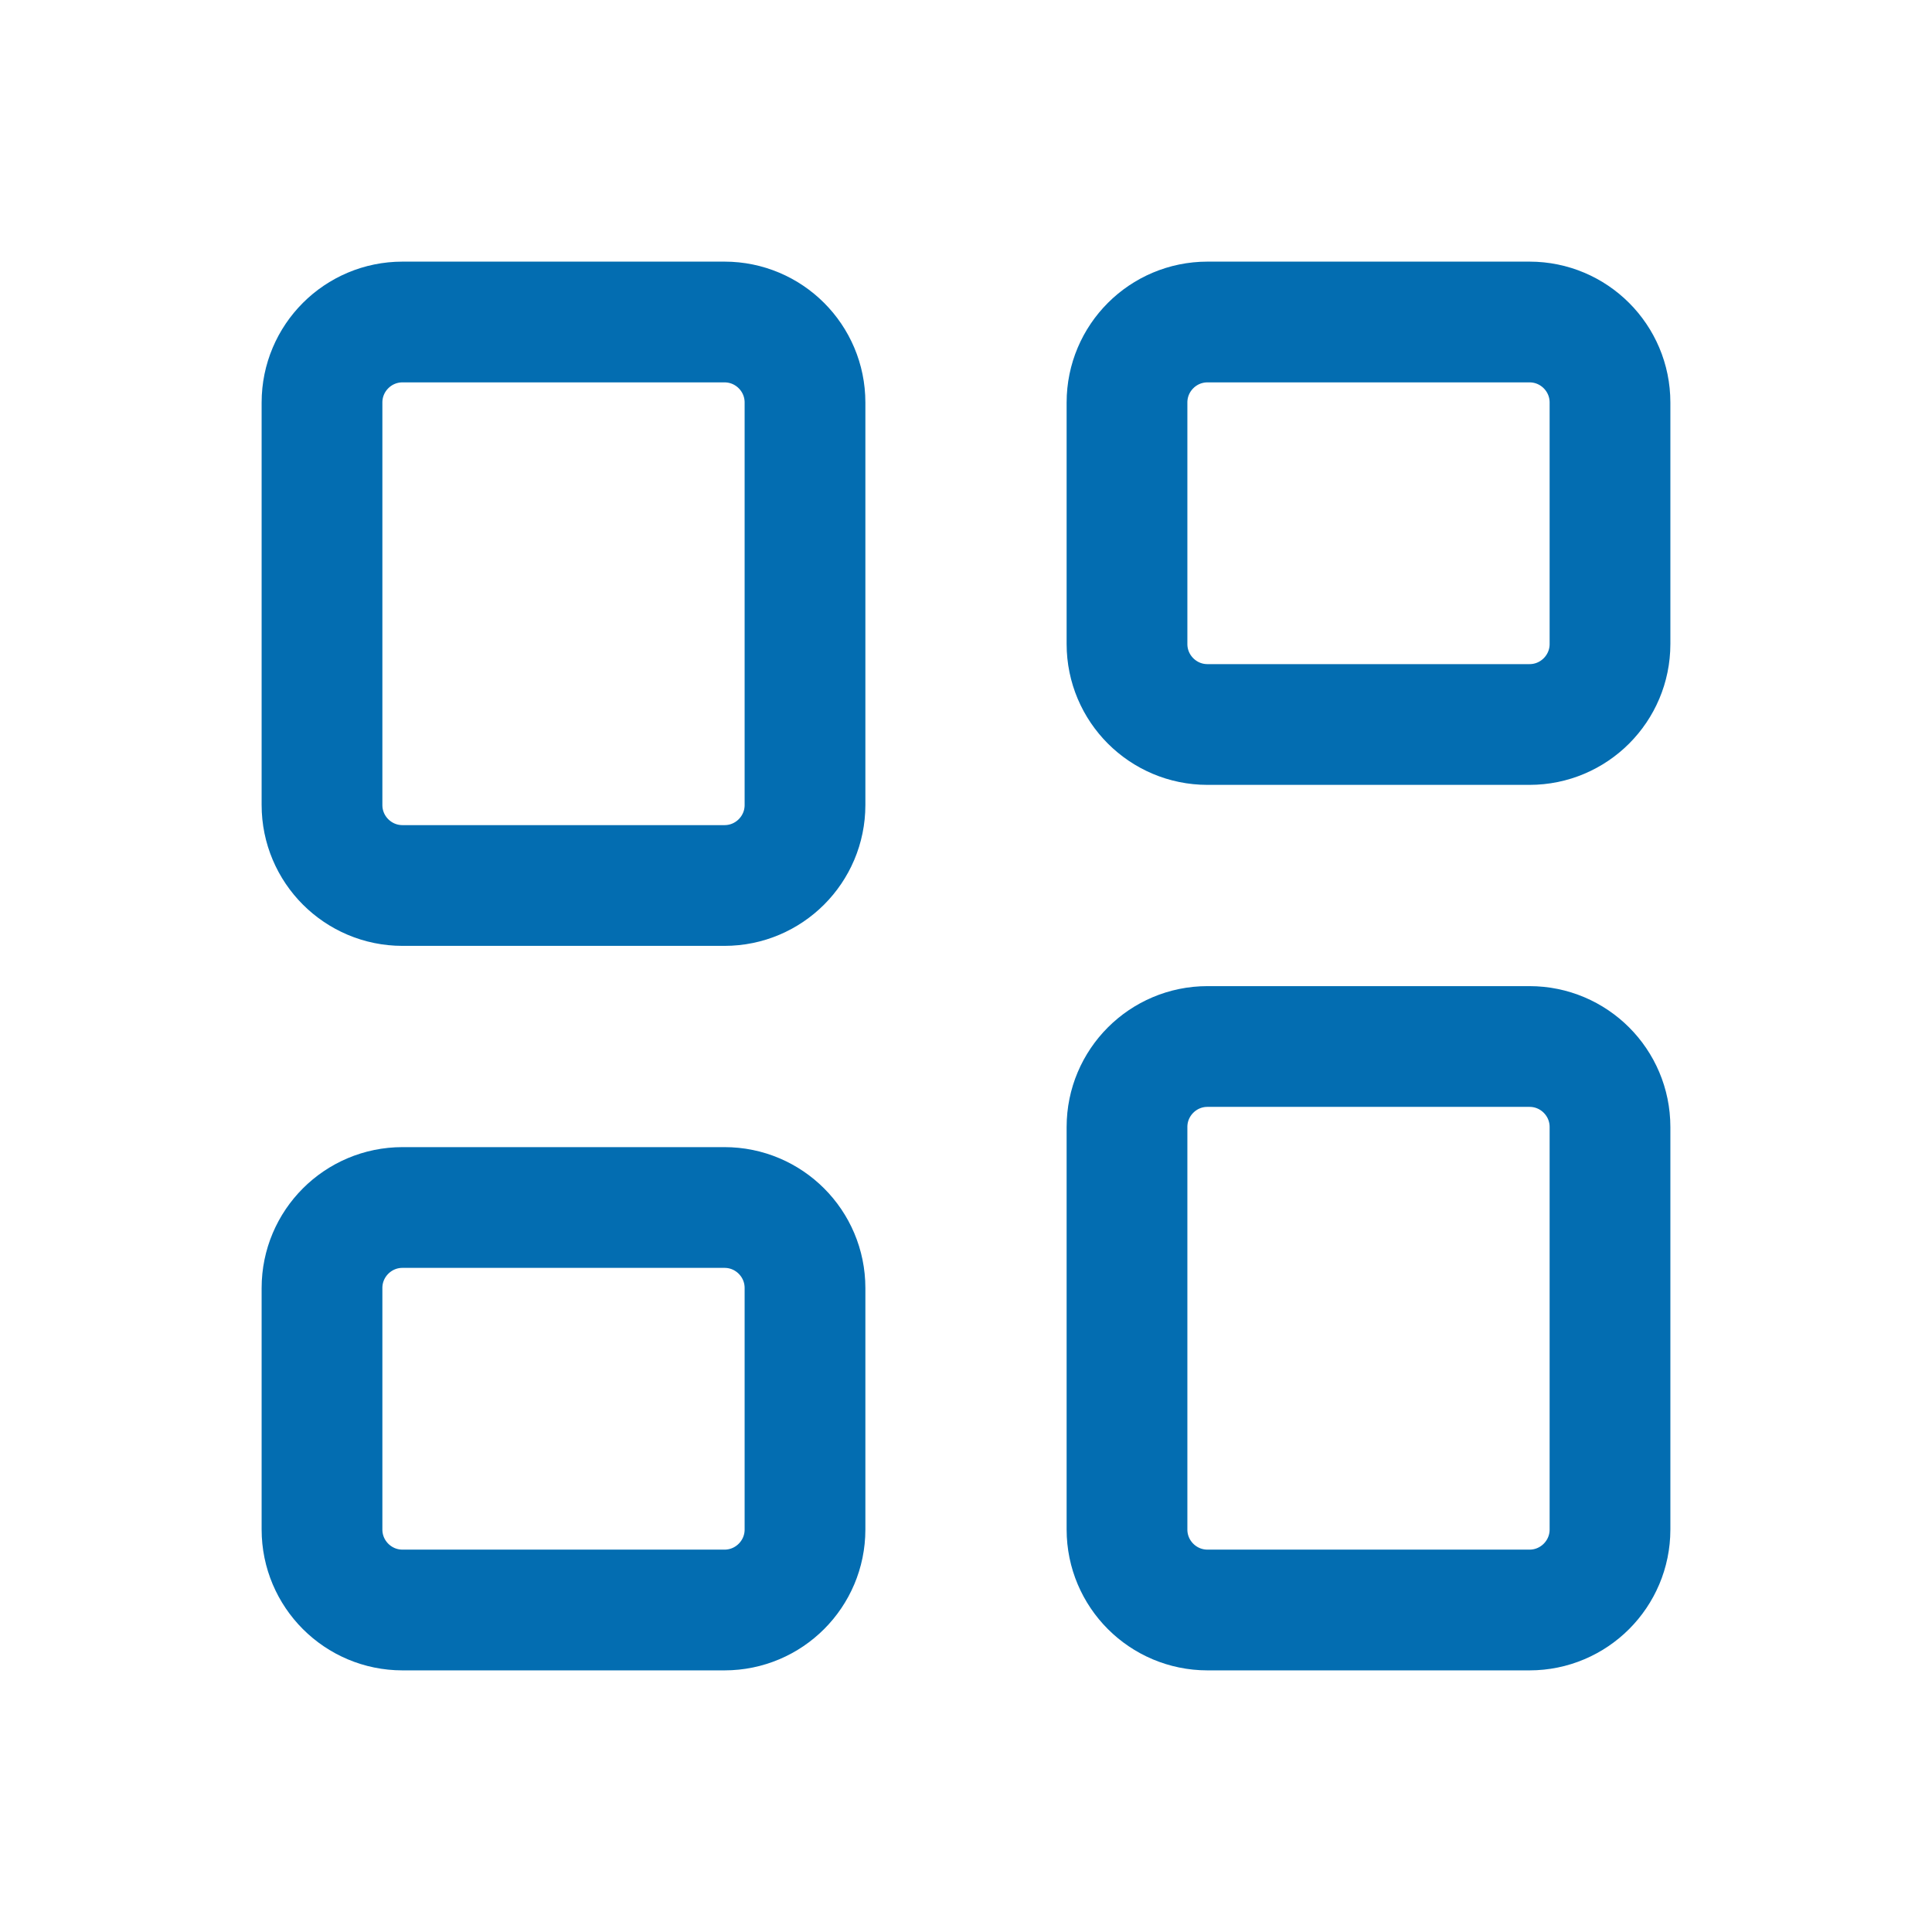 <svg width="24" height="24" viewBox="0 0 24 24" fill="none" xmlns="http://www.w3.org/2000/svg">
<path d="M9 4H5C4.448 4 4 4.448 4 5V10C4 10.552 4.448 11 5 11H9C9.552 11 10 10.552 10 10V5C10 4.448 9.552 4 9 4Z" stroke="#036DB1" stroke-width="1.5" stroke-linejoin="round"/>
<path d="M9 15H5C4.448 15 4 15.448 4 16V19C4 19.552 4.448 20 5 20H9C9.552 20 10 19.552 10 19V16C10 15.448 9.552 15 9 15Z" stroke="#036DB1" stroke-width="1.5" stroke-linejoin="round"/>
<path d="M19 4H15C14.448 4 14 4.448 14 5V8C14 8.552 14.448 9 15 9H19C19.552 9 20 8.552 20 8V5C20 4.448 19.552 4 19 4Z" stroke="#036DB1" stroke-width="1.5" stroke-linejoin="round"/>
<path d="M19 13H15C14.448 13 14 13.448 14 14V19C14 19.552 14.448 20 15 20H19C19.552 20 20 19.552 20 19V14C20 13.448 19.552 13 19 13Z" stroke="#036DB1" stroke-width="1.5" stroke-linejoin="round"/>
</svg>
